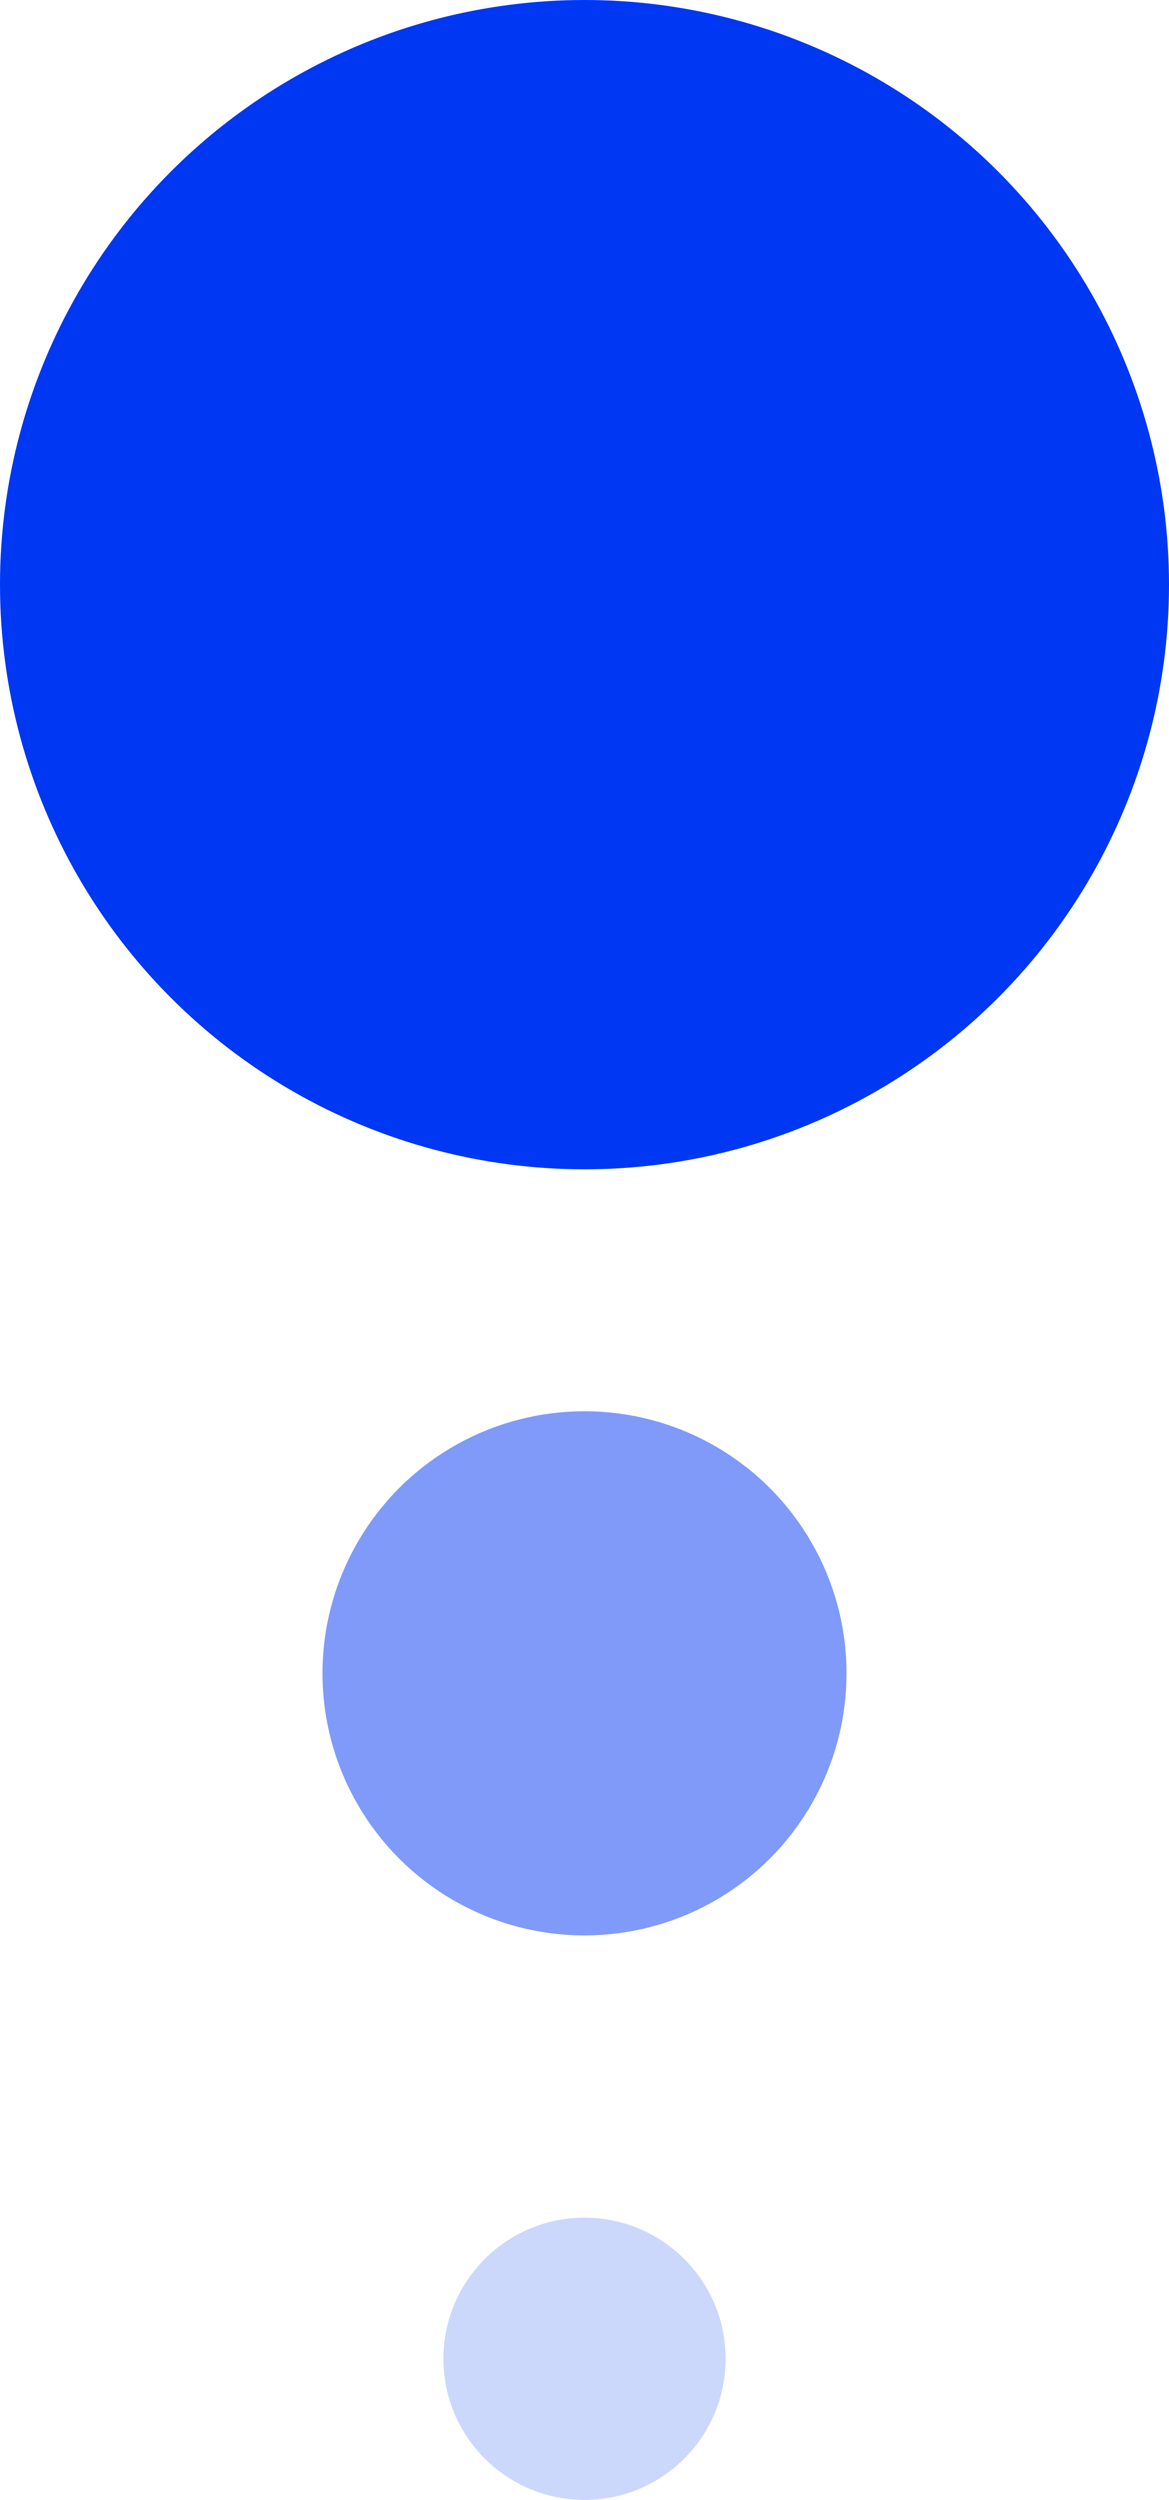 <svg xmlns="http://www.w3.org/2000/svg" width="29" height="62" fill="none"><circle cx="14.5" cy="14.5" r="14.5" fill="#0037F3"/><circle cx="14.5" cy="41.5" r="6.5" fill="#0037F3" opacity=".5"/><circle cx="3.5" cy="3.5" r="3.5" fill="#0037F3" opacity=".2" transform="matrix(1 0 0 -1 11 62)"/></svg>